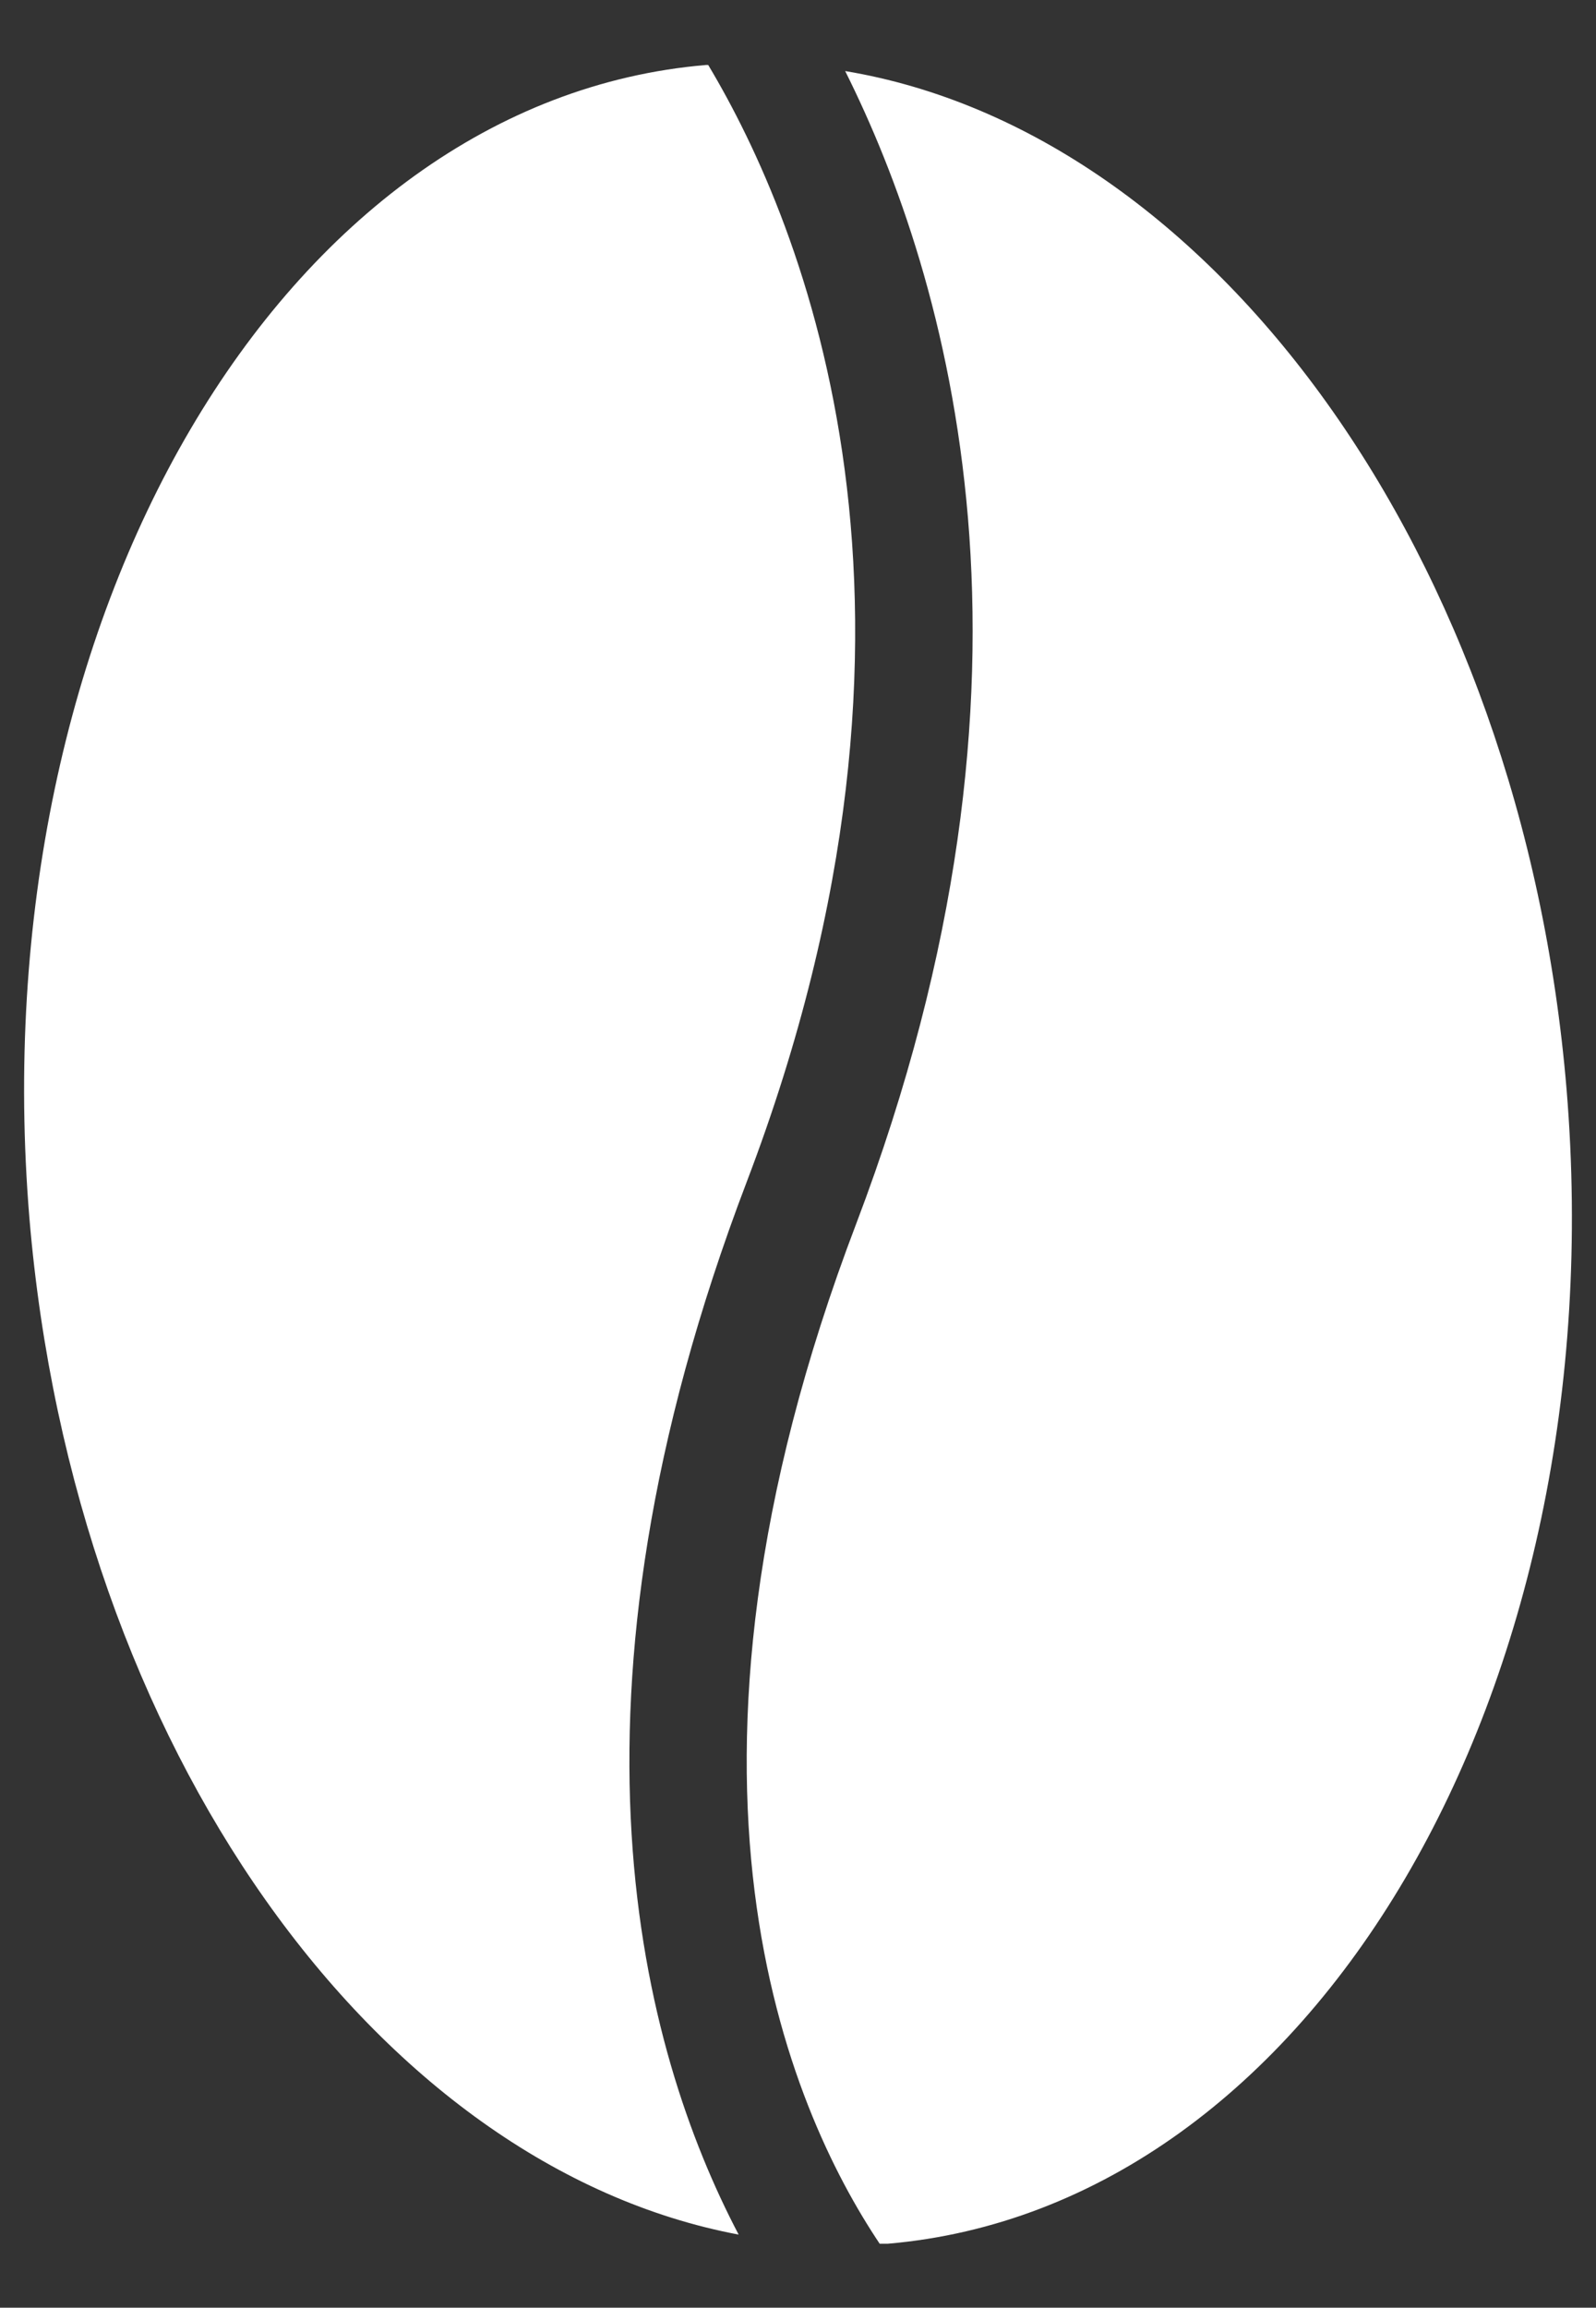 <?xml version="1.0" encoding="utf-8"?>
<!-- Generator: Adobe Illustrator 27.2.0, SVG Export Plug-In . SVG Version: 6.00 Build 0)  -->
<svg version="1.1" id="Capa_1" xmlns="http://www.w3.org/2000/svg" xmlns:xlink="http://www.w3.org/1999/xlink" x="0px" y="0px"
	 viewBox="0 0 157.3 227.3" style="enable-background:new 0 0 157.3 227.3;" xml:space="preserve">
<rect x="0" y="0" width="157.3" height="227.3" fill="#333333" stroke="none"/>
<style type="text/css">
	.svg-beyaz{fill:#ffffff;}
</style>
<g>
	<path class="svg-beyaz" d="M73.6,116.4c21.4-56.1,5.6-94.3-3.8-110c-0.1,0-0.1,0-0.2,0C27.9,9.9-2,60.7,2.9,120
		c4.4,52.2,34.3,93.4,69.9,100.1C63.2,201.8,54,167.8,73.6,116.4z M154.4,107.3C150,54.6,119.4,13,83.3,7c5.1,10.2,10.5,25,12.1,44
		c1.6,19.1-0.7,42.4-11,69.5c-20.9,54.8-6.6,87.2,2.3,100.5c0.3,0,0.6,0,0.8,0C129.4,217.4,159.3,166.5,154.4,107.3z"/>
</g>
</svg>

